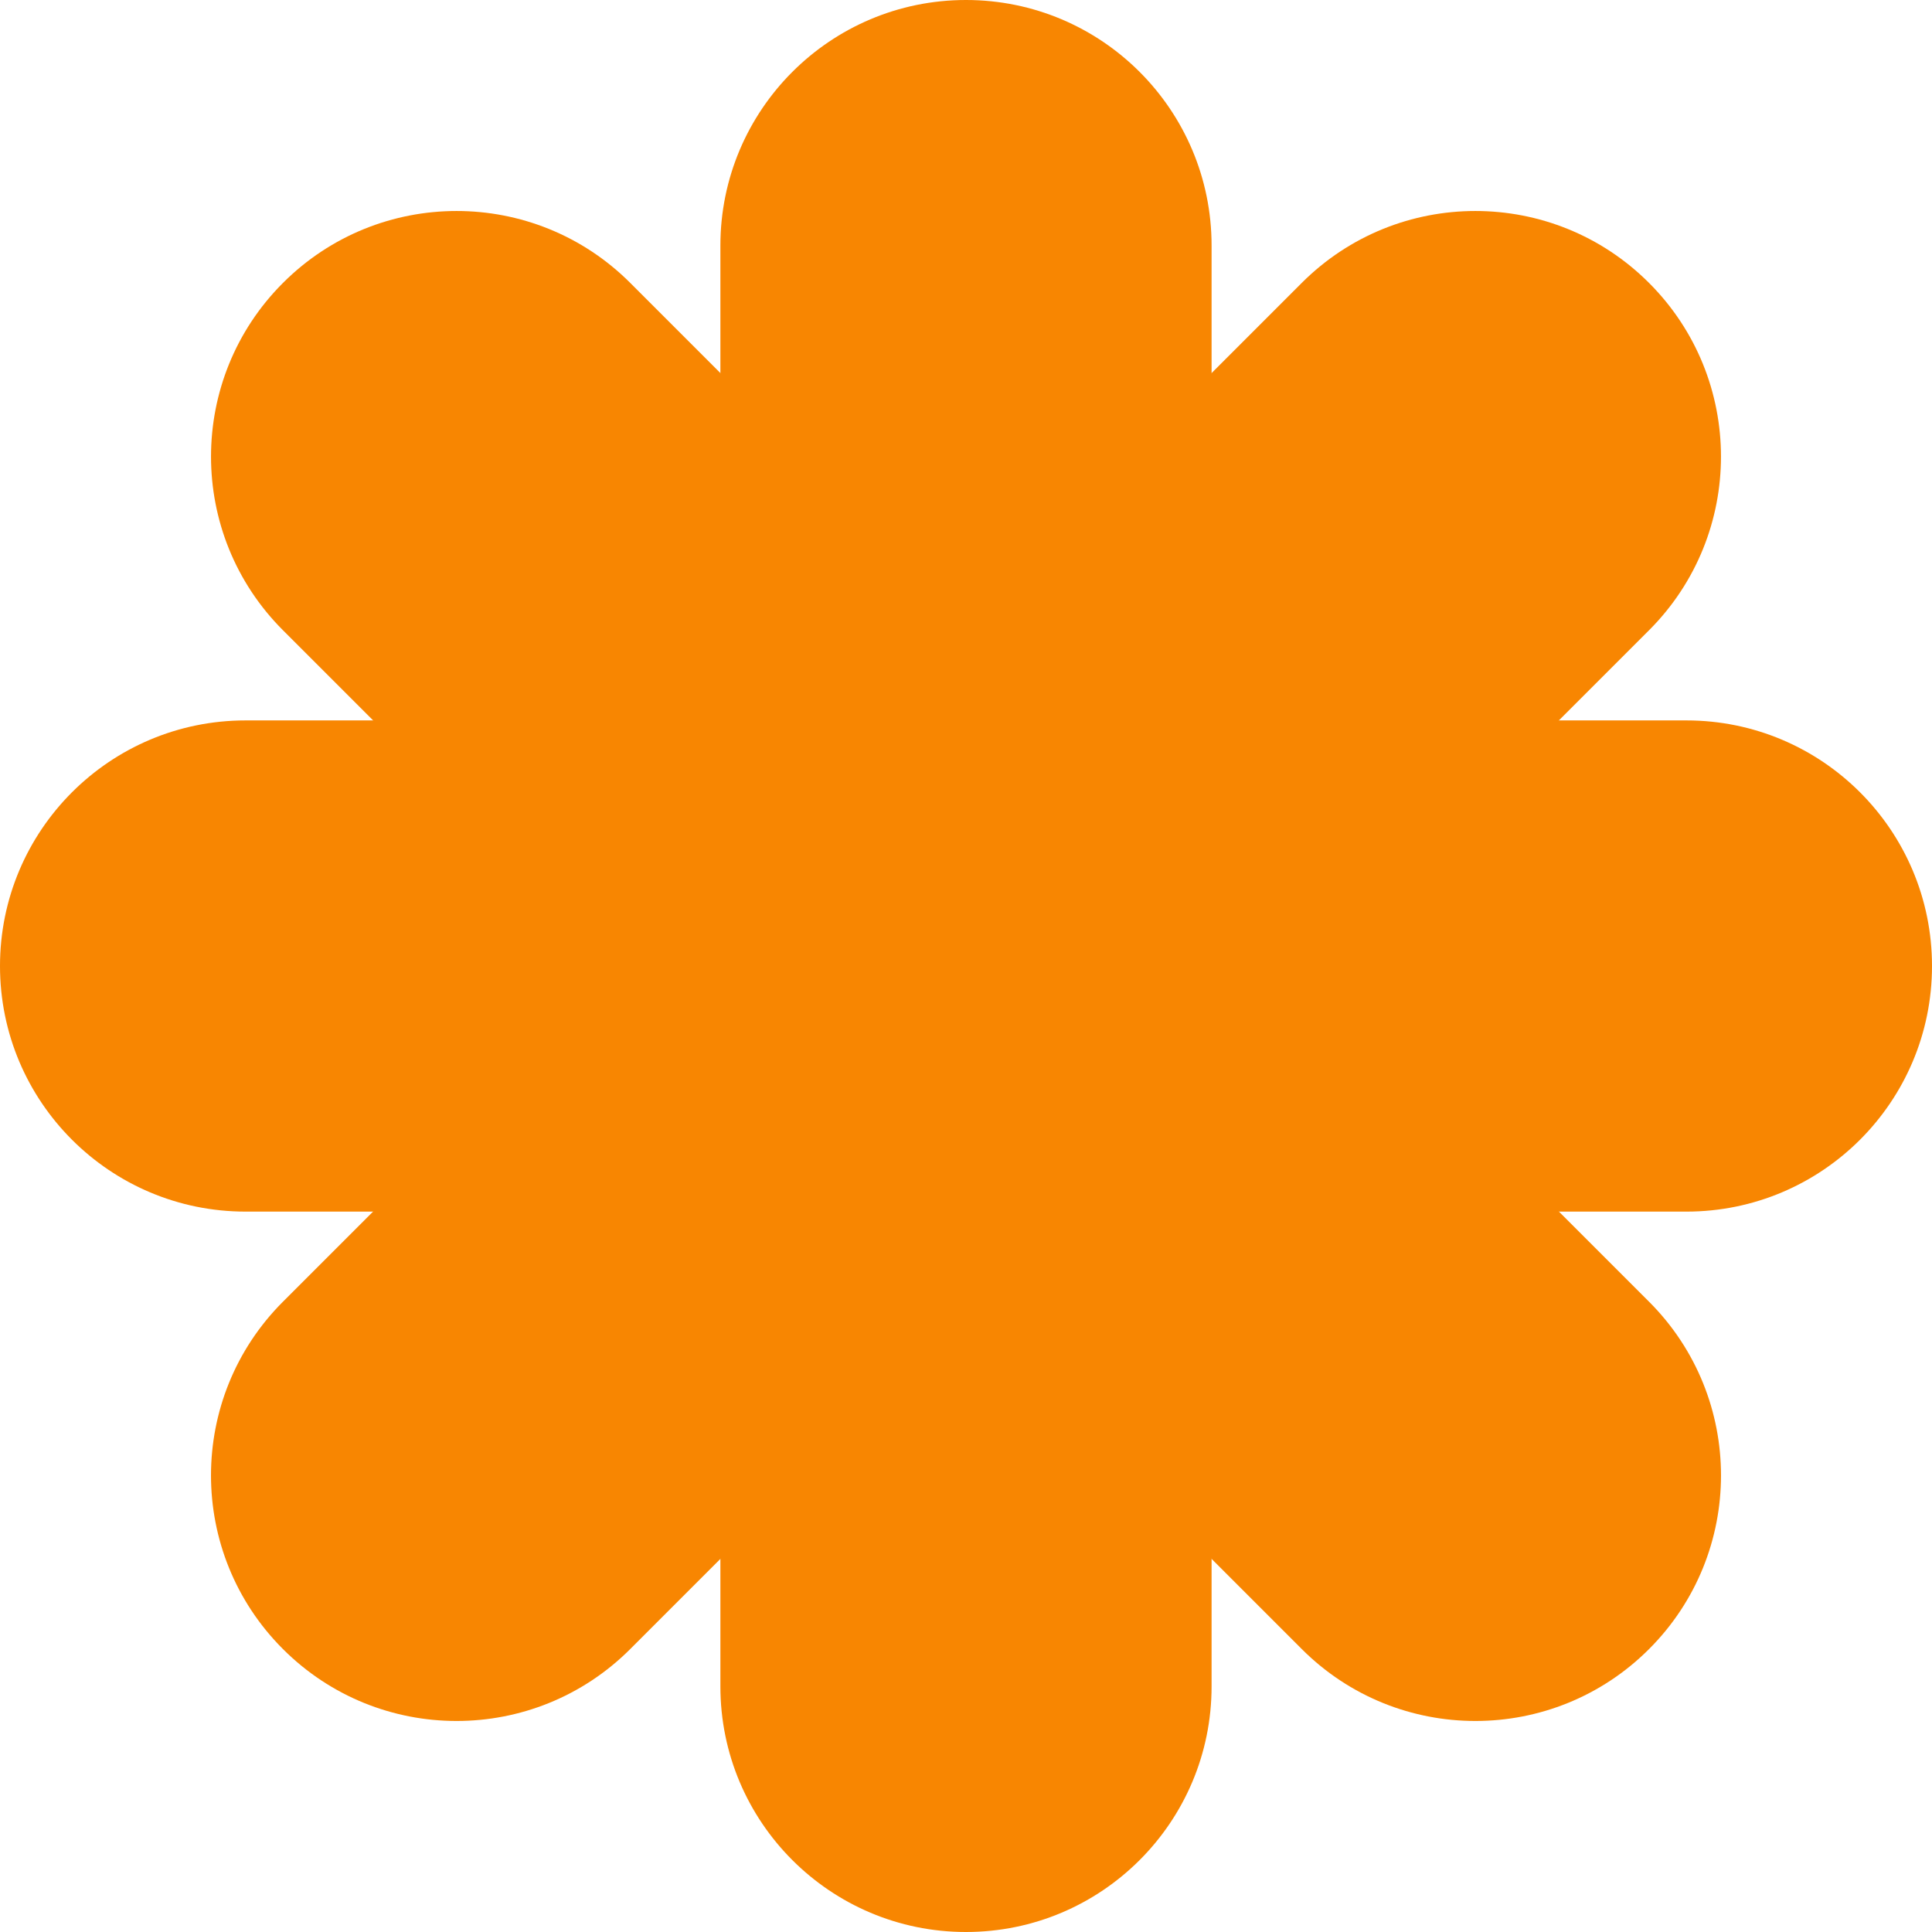 <?xml version="1.0" encoding="UTF-8"?> <svg xmlns="http://www.w3.org/2000/svg" width="79" height="79" viewBox="0 0 79 79" fill="none"><path fill-rule="evenodd" clip-rule="evenodd" d="M39.499 0C45.046 0 49.542 4.496 49.542 10.042V68.958C49.542 74.504 45.046 79 39.499 79C33.953 79 29.457 74.504 29.457 68.958V10.042C29.457 4.496 33.953 0 39.499 0Z" fill="#F88601"></path><path fill-rule="evenodd" clip-rule="evenodd" d="M1.19754e-07 39.501C1.85893e-07 33.954 4.496 29.458 10.042 29.458L68.958 29.458C74.504 29.458 79 33.954 79 39.501C79 45.047 74.504 49.543 68.958 49.543L10.042 49.543C4.496 49.543 5.36158e-08 45.047 1.19754e-07 39.501Z" fill="#F88601"></path><path fill-rule="evenodd" clip-rule="evenodd" d="M11.57 11.569C15.492 7.647 21.85 7.647 25.772 11.569L67.431 53.228C71.353 57.15 71.353 63.509 67.431 67.43C63.51 71.352 57.151 71.352 53.229 67.43L11.57 25.771C7.648 21.849 7.648 15.491 11.57 11.569Z" fill="#F88601"></path><path fill-rule="evenodd" clip-rule="evenodd" d="M11.569 67.43C7.647 63.508 7.647 57.15 11.569 53.228L53.228 11.569C57.15 7.647 63.509 7.647 67.43 11.569C71.352 15.491 71.352 21.849 67.43 25.771L25.771 67.43C21.849 71.352 15.491 71.352 11.569 67.43Z" fill="#F88601"></path></svg> 